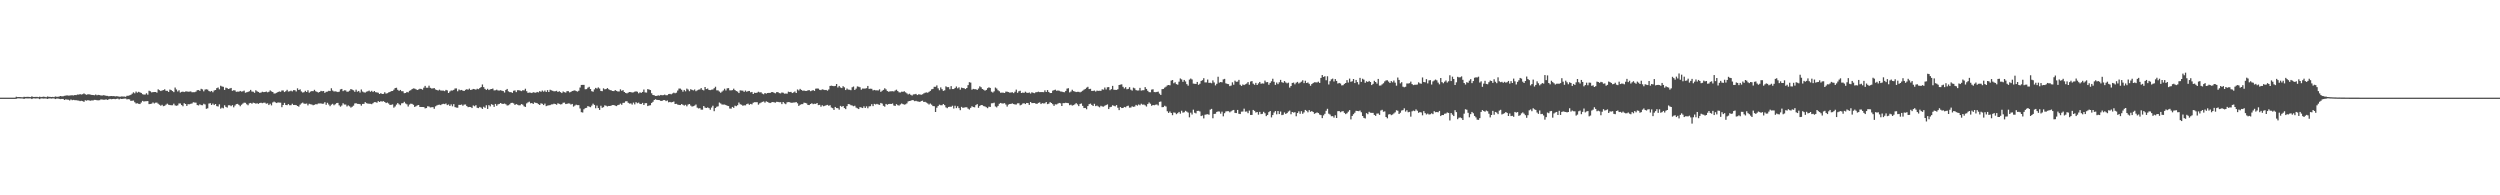 <?xml version="1.0" encoding="UTF-8"?>
<svg xmlns="http://www.w3.org/2000/svg" width="1920" height="150">
  <path d="M0 75.000h1v1.000H0zM1 75.000h1v1.000H1zM2 75.000h1v1.000H2zM3 75.000h1v1.000H3zM4 75.000h1v1.000H4zM5 75.000h1v1.000H5zM6 75.000h1v1.000H6zM7 75.000h1v1.000H7zM8 75.000h1v1.000H8zM9 75.000h1v1.000H9zM10 75.000h1v1.000H10zM11 75.000h1v1.000H11zM12 74.301h1v1.560H12zM13 74.572h1v1.000H13zM14 74.496h1v1.008H14zM15 74.528h1v1.112H15zM16 74.634h1v1.000H16zM17 74.696h1v1.000H17zM18 74.326h1v1.651H18zM19 74.453h1v1.117H19zM20 74.414h1v1.169H20zM21 74.329h1v1.305H21zM22 74.424h1v1.134H22zM23 74.553h1v1.000H23zM24 73.994h1v2.080H24zM25 74.431h1v1.087H25zM26 74.445h1v1.133H26zM27 74.383h1v1.270H27zM28 74.394h1v1.123H28zM29 74.622h1v1.000H29zM30 74.229h1v1.927H30zM31 74.570h1v1.000H31zM32 74.399h1v1.225H32zM33 74.264h1v1.436H33zM34 74.387h1v1.232H34zM35 74.673h1v1.000H35zM36 74.104h1v1.853H36zM37 74.357h1v1.255H37zM38 74.414h1v1.145H38zM39 74.473h1v1.234H39zM40 74.403h1v1.164H40zM41 74.574h1v1.000H41zM42 74.094h1v1.976H42zM43 74.267h1v1.451H43zM44 74.345h1v1.317H44zM45 74.110h1v1.829H45zM46 73.710h1v2.431H46zM47 73.970h1v1.995H47zM48 73.933h1v2.033H48zM49 73.591h1v3.185H49zM50 73.405h1v2.908H50zM51 73.229h1v3.279H51zM52 73.408h1v3.210H52zM53 73.344h1v3.823H53zM54 73.192h1v3.187H54zM55 73.139h1v3.830H55zM56 73.304h1v3.375H56zM57 72.940h1v4.038H57zM58 73.074h1v3.866H58zM59 72.616h1v4.520H59zM60 72.632h1v4.611H60zM61 72.298h1v5.385H61zM62 72.599h1v4.827H62zM63 72.353h1v5.303H63zM64 71.754h1v6.461H64zM65 72.392h1v4.621H65zM66 72.802h1v4.518H66zM67 72.413h1v4.470H67zM68 72.456h1v4.689H68zM69 72.664h1v4.714H69zM70 72.918h1v4.213H70zM71 72.947h1v4.191H71zM72 73.178h1v3.535H72zM73 72.597h1v4.135H73zM74 73.162h1v3.822H74zM75 72.883h1v4.151H75zM76 73.014h1v3.936H76zM77 73.328h1v3.021H77zM78 73.377h1v3.087H78zM79 73.124h1v3.450H79zM80 73.278h1v3.312H80zM81 73.570h1v2.730H81zM82 73.634h1v3.099H82zM83 73.928h1v2.410H83zM84 73.813h1v2.127H84zM85 73.703h1v2.514H85zM86 73.841h1v2.265H86zM87 73.783h1v2.165H87zM88 74.021h1v2.147H88zM89 73.864h1v2.047H89zM90 73.973h1v1.738H90zM91 74.248h1v2.110H91zM92 74.250h1v1.544H92zM93 74.044h1v1.969H93zM94 74.125h1v1.768H94zM95 74.116h1v1.620H95zM96 74.343h1v1.355H96zM97 73.597h1v2.731H97zM98 73.531h1v2.615H98zM99 73.211h1v3.114H99zM100 72.792h1v4.655H100zM101 71.930h1v5.422H101zM102 70.910h1v6.305H102zM103 71.696h1v6.846H103zM104 70.303h1v9.222H104zM105 71.147h1v8.152H105zM106 70.527h1v9.185H106zM107 70.977h1v8.930H107zM108 71.349h1v7.406H108zM109 72.362h1v5.111H109zM110 72.662h1v5.296H110zM111 72.603h1v5.145H111zM112 71.644h1v6.072H112zM113 72.727h1v4.887H113zM114 69.697h1v10.286H114zM115 70.118h1v9.686H115zM116 70.940h1v8.651H116zM117 70.736h1v7.937H117zM118 70.658h1v8.824H118zM119 70.647h1v8.197H119zM120 71.172h1v7.626H120zM121 68.619h1v11.067H121zM122 69.297h1v11.159H122zM123 69.953h1v11.273H123zM124 69.489h1v10.983H124zM125 69.177h1v12.367H125zM126 68.557h1v12.691H126zM127 69.742h1v10.639H127zM128 69.760h1v9.838H128zM129 70.617h1v9.813H129zM130 68.743h1v11.963H130zM131 69.231h1v11.613H131zM132 69.946h1v10.898H132zM133 70.752h1v8.874H133zM134 67.239h1v13.725H134zM135 68.733h1v12.511H135zM136 70.223h1v10.715H136zM137 69.334h1v10.142H137zM138 71.076h1v8.398H138zM139 70.531h1v10.157H139zM140 70.355h1v11.256H140zM141 70.726h1v8.515H141zM142 70.251h1v9.604H142zM143 70.172h1v11.167H143zM144 70.464h1v9.579H144zM145 70.367h1v9.697H145zM146 70.173h1v9.560H146zM147 70.856h1v8.625H147zM148 70.833h1v7.720H148zM149 70.790h1v7.933H149zM150 70.360h1v8.473H150zM151 69.258h1v11.445H151zM152 69.171h1v11.802H152zM153 69.780h1v10.372H153zM154 68.185h1v12.578H154zM155 68.659h1v12.183H155zM156 70.168h1v9.488H156zM157 68.768h1v11.469H157zM158 68.550h1v15.001H158zM159 68.796h1v14.415H159zM160 69.939h1v9.576H160zM161 70.333h1v8.932H161zM162 69.848h1v10.794H162zM163 70.878h1v8.713H163zM164 69.466h1v11.219H164zM165 69.114h1v10.764H165zM166 67.674h1v13.828H166zM167 67.195h1v14.632H167zM168 68.603h1v11.536H168zM169 65.868h1v17.572H169zM170 66.398h1v16.270H170zM171 66.645h1v16.572H171zM172 69.083h1v11.736H172zM173 67.347h1v14.729H173zM174 67.730h1v14.903H174zM175 68.348h1v12.478H175zM176 67.958h1v12.867H176zM177 67.547h1v14.023H177zM178 69.733h1v11.022H178zM179 69.298h1v13.128H179zM180 69.432h1v11.640H180zM181 70.509h1v9.482H181zM182 70.365h1v9.417H182zM183 70.418h1v10.124H183zM184 69.831h1v11.769H184zM185 70.346h1v10.068H185zM186 70.153h1v9.437H186zM187 69.607h1v9.238H187zM188 71.207h1v7.736H188zM189 70.835h1v9.260H189zM190 70.571h1v10.265H190zM191 70.091h1v9.270H191zM192 68.996h1v10.081H192zM193 70.275h1v9.400H193zM194 70.440h1v8.385H194zM195 71.286h1v7.865H195zM196 69.317h1v10.312H196zM197 70.161h1v9.133H197zM198 70.625h1v9.130H198zM199 71.340h1v7.783H199zM200 71.084h1v7.795H200zM201 70.471h1v8.788H201zM202 70.768h1v8.137H202zM203 70.663h1v8.191H203zM204 70.279h1v9.388H204zM205 70.916h1v8.445H205zM206 70.495h1v10.196H206zM207 69.449h1v10.220H207zM208 70.216h1v10.730H208zM209 70.649h1v8.047H209zM210 71.846h1v6.181H210zM211 71.718h1v6.903H211zM212 71.275h1v7.900H212zM213 70.634h1v8.033H213zM214 70.240h1v8.582H214zM215 70.491h1v8.334H215zM216 69.460h1v12.879H216zM217 69.479h1v11.165H217zM218 70.690h1v8.326H218zM219 70.064h1v10.551H219zM220 68.973h1v11.800H220zM221 70.308h1v9.591H221zM222 70.094h1v10.748H222zM223 69.641h1v11.158H223zM224 70.205h1v9.469H224zM225 69.201h1v11.462H225zM226 69.278h1v11.312H226zM227 70.246h1v10.499H227zM228 67.844h1v13.543H228zM229 69.137h1v12.771H229zM230 68.591h1v11.772H230zM231 70.269h1v9.164H231zM232 71.089h1v7.692H232zM233 70.822h1v8.810H233zM234 69.753h1v9.976H234zM235 70.647h1v8.851H235zM236 69.323h1v11.632H236zM237 71.157h1v8.539H237zM238 70.364h1v9.695H238zM239 69.961h1v10.331H239zM240 70.038h1v10.808H240zM241 68.980h1v11.490H241zM242 70.100h1v9.949H242zM243 70.540h1v9.578H243zM244 71.056h1v8.407H244zM245 70.652h1v8.801H245zM246 69.802h1v9.608H246zM247 70.075h1v9.630H247zM248 69.889h1v9.712H248zM249 71.324h1v7.159H249zM250 70.513h1v9.981H250zM251 70.360h1v8.568H251zM252 69.760h1v10.499H252zM253 69.936h1v11.641H253zM254 67.767h1v12.593H254zM255 69.549h1v10.154H255zM256 70.228h1v10.619H256zM257 70.161h1v9.910H257zM258 70.326h1v8.876H258zM259 70.730h1v8.287H259zM260 70.396h1v10.486H260zM261 68.651h1v13.275H261zM262 68.323h1v12.728H262zM263 69.992h1v9.311H263zM264 69.346h1v10.914H264zM265 69.432h1v10.864H265zM266 70.474h1v11.315H266zM267 70.336h1v10.622H267zM268 69.634h1v12.005H268zM269 68.328h1v14.327H269zM270 68.851h1v13.124H270zM271 69.380h1v11.765H271zM272 70.480h1v8.972H272zM273 68.872h1v10.379H273zM274 70.384h1v9.386H274zM275 69.842h1v9.984H275zM276 71.077h1v8.892H276zM277 68.685h1v12.473H277zM278 70.313h1v9.530H278zM279 70.924h1v8.855H279zM280 71.101h1v7.351H280zM281 70.400h1v8.849H281zM282 70.086h1v9.500H282zM283 69.597h1v10.089H283zM284 70.469h1v9.239H284zM285 69.714h1v10.308H285zM286 70.715h1v8.518H286zM287 69.907h1v8.544H287zM288 70.816h1v7.648H288zM289 70.947h1v7.956H289zM290 71.221h1v6.436H290zM291 72.214h1v6.142H291zM292 71.527h1v6.199H292zM293 72.192h1v5.816H293zM294 72.084h1v5.575H294zM295 70.872h1v7.442H295zM296 71.905h1v7.235H296zM297 71.561h1v7.177H297zM298 70.982h1v8.526H298zM299 70.624h1v9.960H299zM300 70.006h1v10.477H300zM301 69.866h1v10.332H301zM302 68.889h1v13.790H302zM303 67.619h1v14.131H303zM304 67.398h1v12.913H304zM305 68.984h1v10.162H305zM306 69.778h1v10.355H306zM307 69.075h1v11.778H307zM308 70.022h1v9.360H308zM309 70.068h1v9.116H309zM310 71.569h1v6.628H310zM311 71.406h1v8.053H311zM312 70.596h1v9.533H312zM313 70.944h1v10.885H313zM314 69.744h1v10.559H314zM315 69.294h1v10.301H315zM316 68.424h1v11.347H316zM317 67.898h1v12.600H317zM318 68.046h1v14.083H318zM319 68.570h1v13.046H319zM320 69.105h1v11.830H320zM321 68.685h1v11.944H321zM322 68.132h1v13.974H322zM323 68.295h1v13.860H323zM324 68.844h1v13.324H324zM325 67.318h1v14.932H325zM326 65.924h1v17.350H326zM327 67.360h1v15.636H327zM328 67.384h1v14.241H328zM329 65.794h1v16.048H329zM330 67.453h1v15.084H330zM331 67.957h1v14.410H331zM332 67.908h1v14.378H332zM333 67.627h1v15.910H333zM334 68.686h1v12.974H334zM335 69.132h1v11.852H335zM336 69.540h1v10.985H336zM337 68.860h1v11.502H337zM338 69.482h1v11.281H338zM339 69.592h1v10.412H339zM340 69.600h1v10.094H340zM341 69.976h1v10.013H341zM342 69.040h1v10.408H342zM343 69.432h1v11.325H343zM344 71.404h1v8.851H344zM345 70.239h1v11.152H345zM346 69.455h1v10.715H346zM347 69.538h1v12.136H347zM348 69.019h1v10.931H348zM349 67.919h1v14.379H349zM350 67.888h1v14.775H350zM351 70.100h1v12.644H351zM352 68.713h1v11.811H352zM353 69.304h1v11.264H353zM354 69.055h1v11.228H354zM355 69.613h1v11.596H355zM356 69.892h1v10.457H356zM357 68.954h1v11.275H357zM358 68.515h1v12.923H358zM359 68.878h1v13.469H359zM360 68.053h1v14.096H360zM361 69.095h1v13.122H361zM362 68.816h1v14.165H362zM363 68.288h1v12.692H363zM364 68.514h1v13.100H364zM365 68.844h1v11.946H365zM366 68.123h1v14.647H366zM367 68.518h1v14.517H367zM368 67.626h1v14.475H368zM369 66.844h1v15.830H369zM370 64.860h1v18.822H370zM371 66.910h1v15.056H371zM372 68.258h1v14.557H372zM373 69.053h1v11.787H373zM374 68.200h1v15.464H374zM375 69.169h1v11.580H375zM376 68.567h1v13.150H376zM377 68.333h1v11.683H377zM378 67.978h1v12.560H378zM379 69.404h1v12.677H379zM380 69.313h1v10.530H380zM381 68.883h1v12.348H381zM382 69.472h1v10.656H382zM383 69.554h1v10.234H383zM384 69.295h1v9.801H384zM385 69.704h1v9.996H385zM386 69.932h1v9.871H386zM387 71.090h1v8.426H387zM388 69.060h1v11.015H388zM389 68.320h1v12.705H389zM390 70.139h1v10.681H390zM391 70.767h1v9.360H391zM392 70.736h1v8.309H392zM393 71.313h1v7.658H393zM394 69.666h1v9.757H394zM395 69.448h1v11.152H395zM396 70.773h1v9.166H396zM397 69.287h1v11.140H397zM398 69.290h1v11.630H398zM399 69.568h1v11.257H399zM400 70.011h1v9.891H400zM401 69.278h1v11.125H401zM402 69.424h1v12.256H402zM403 68.153h1v13.959H403zM404 70.019h1v9.410H404zM405 71.308h1v7.353H405zM406 71.084h1v7.011H406zM407 71.192h1v8.181H407zM408 71.498h1v7.614H408zM409 70.804h1v9.074H409zM410 71.081h1v7.538H410zM411 71.221h1v7.776H411zM412 70.593h1v8.617H412zM413 70.953h1v9.018H413zM414 69.978h1v10.642H414zM415 70.508h1v8.862H415zM416 69.512h1v10.192H416zM417 70.414h1v10.268H417zM418 69.522h1v10.032H418zM419 70.636h1v10.900H419zM420 69.232h1v11.883H420zM421 70.643h1v10.263H421zM422 68.919h1v11.820H422zM423 69.382h1v10.797H423zM424 69.717h1v10.389H424zM425 70.121h1v9.488H425zM426 70.028h1v9.907H426zM427 69.747h1v10.672H427zM428 70.633h1v8.687H428zM429 70.047h1v9.725H429zM430 70.750h1v9.471H430zM431 71.490h1v8.527H431zM432 70.269h1v8.616H432zM433 70.817h1v8.003H433zM434 71.124h1v8.820H434zM435 69.971h1v9.753H435zM436 70.045h1v9.382H436zM437 70.963h1v8.532H437zM438 70.551h1v9.742H438zM439 69.897h1v9.944H439zM440 69.650h1v12.203H440zM441 69.392h1v11.694H441zM442 69.962h1v10.416H442zM443 70.359h1v10.377H443zM444 69.669h1v11.078H444zM445 67.249h1v16.056H445zM446 65.244h1v20.933H446zM447 65.193h1v21.209H447zM448 65.170h1v18.761H448zM449 68.571h1v14.453H449zM450 68.447h1v14.332H450zM451 67.344h1v14.139H451zM452 66.673h1v15.261H452zM453 68.354h1v13.963H453zM454 70.064h1v11.021H454zM455 70.463h1v9.158H455zM456 68.638h1v11.970H456zM457 67.481h1v15.686H457zM458 68.036h1v13.090H458zM459 67.136h1v15.863H459zM460 67.992h1v16.458H460zM461 69.816h1v11.403H461zM462 70.034h1v12.752H462zM463 67.847h1v14.495H463zM464 68.632h1v12.265H464zM465 68.406h1v12.807H465zM466 67.626h1v14.144H466zM467 68.559h1v12.793H467zM468 69.162h1v12.255H468zM469 69.409h1v11.626H469zM470 69.881h1v10.817H470zM471 69.974h1v10.732H471zM472 69.160h1v12.003H472zM473 69.797h1v11.736H473zM474 70.251h1v10.452H474zM475 70.250h1v10.162H475zM476 68.624h1v10.956H476zM477 69.737h1v10.753H477zM478 69.222h1v9.799H478zM479 70.672h1v8.252H479zM480 71.398h1v6.414H480zM481 71.722h1v6.002H481zM482 71.118h1v7.821H482zM483 70.636h1v8.948H483zM484 70.766h1v8.653H484zM485 71.079h1v9.268H485zM486 70.930h1v7.860H486zM487 70.410h1v9.778H487zM488 70.148h1v8.321H488zM489 70.449h1v8.880H489zM490 71.693h1v7.087H490zM491 70.918h1v8.831H491zM492 71.317h1v8.617H492zM493 70.617h1v8.410H493zM494 68.761h1v11.891H494zM495 70.966h1v8.313H495zM496 71.093h1v8.112H496zM497 68.434h1v13.051H497zM498 68.777h1v12.294H498zM499 69.166h1v11.701H499zM500 71.638h1v7.425H500zM501 72.967h1v5.191H501zM502 73.220h1v3.531H502zM503 73.695h1v2.542H503zM504 73.603h1v3.121H504zM505 73.206h1v3.585H505zM506 73.449h1v3.478H506zM507 72.892h1v4.626H507zM508 73.151h1v4.319H508zM509 73.054h1v3.855H509zM510 72.674h1v4.172H510zM511 73.148h1v4.531H511zM512 73.093h1v4.082H512zM513 72.295h1v6.284H513zM514 72.066h1v6.221H514zM515 72.445h1v6.186H515zM516 71.784h1v6.627H516zM517 71.171h1v6.814H517zM518 71.615h1v8.238H518zM519 71.184h1v8.549H519zM520 69.511h1v10.804H520zM521 67.976h1v12.597H521zM522 68.056h1v12.647H522zM523 68.908h1v11.036H523zM524 70.414h1v10.062H524zM525 69.058h1v12.057H525zM526 70.165h1v10.308H526zM527 68.059h1v13.594H527zM528 68.748h1v11.545H528zM529 70.038h1v9.852H529zM530 68.499h1v12.622H530zM531 69.009h1v12.858H531zM532 69.438h1v12.126H532zM533 68.729h1v12.357H533zM534 70.061h1v10.197H534zM535 69.361h1v13.331H535zM536 68.860h1v14.466H536zM537 68.668h1v14.368H537zM538 67.626h1v16.601H538zM539 68.984h1v15.241H539zM540 69.410h1v12.001H540zM541 66.823h1v15.838H541zM542 68.381h1v14.563H542zM543 67.995h1v14.466H543zM544 69.049h1v13.993H544zM545 69.220h1v15.054H545zM546 68.878h1v13.706H546zM547 68.725h1v12.486H547zM548 67.744h1v17.657H548zM549 66.629h1v16.304H549zM550 69.382h1v12.611H550zM551 69.434h1v12.217H551zM552 70.297h1v8.453H552zM553 71.199h1v8.276H553zM554 70.339h1v9.944H554zM555 69.494h1v10.814H555zM556 68.170h1v12.089H556zM557 69.501h1v11.174H557zM558 67.818h1v13.411H558zM559 67.699h1v13.776H559zM560 69.358h1v14.012H560zM561 69.405h1v14.051H561zM562 69.235h1v12.869H562zM563 68.111h1v14.715H563zM564 69.196h1v11.970H564zM565 69.958h1v11.608H565zM566 70.357h1v10.452H566zM567 71.472h1v7.290H567zM568 69.374h1v10.720H568zM569 69.552h1v10.896H569zM570 69.634h1v11.589H570zM571 70.557h1v10.341H571zM572 69.510h1v11.442H572zM573 70.437h1v9.512H573zM574 70.007h1v9.555H574zM575 69.844h1v10.663H575zM576 70.918h1v8.878H576zM577 70.591h1v9.585H577zM578 72.214h1v6.680H578zM579 71.150h1v7.348H579zM580 71.413h1v7.065H580zM581 71.123h1v7.349H581zM582 70.427h1v9.960H582zM583 70.948h1v8.424H583zM584 70.872h1v7.901H584zM585 71.881h1v6.361H585zM586 72.394h1v5.527H586zM587 71.399h1v7.427H587zM588 71.940h1v5.882H588zM589 71.443h1v6.862H589zM590 71.317h1v7.521H590zM591 71.366h1v7.799H591zM592 70.741h1v7.890H592zM593 70.724h1v7.624H593zM594 71.248h1v7.359H594zM595 71.654h1v7.176H595zM596 70.749h1v7.431H596zM597 70.780h1v7.491H597zM598 71.519h1v7.044H598zM599 71.715h1v6.778H599zM600 71.025h1v8.939H600zM601 71.207h1v7.143H601zM602 71.932h1v7.490H602zM603 71.811h1v8.208H603zM604 71.936h1v6.636H604zM605 70.391h1v8.012H605zM606 70.726h1v7.782H606zM607 70.554h1v8.396H607zM608 71.482h1v7.442H608zM609 70.946h1v7.781H609zM610 70.221h1v8.451H610zM611 71.442h1v6.934H611zM612 68.716h1v10.656H612zM613 69.454h1v11.910H613zM614 68.272h1v12.231H614zM615 69.046h1v10.956H615zM616 69.659h1v10.290H616zM617 69.517h1v9.322H617zM618 69.861h1v9.216H618zM619 69.852h1v9.536H619zM620 69.394h1v11.180H620zM621 69.233h1v11.474H621zM622 70.065h1v9.807H622zM623 69.649h1v9.639H623zM624 69.170h1v10.834H624zM625 69.856h1v9.835H625zM626 68.109h1v11.717H626zM627 67.937h1v11.189H627zM628 68.041h1v12.677H628zM629 68.947h1v11.566H629zM630 69.212h1v12.782H630zM631 68.618h1v12.211H631zM632 68.871h1v12.760H632zM633 69.153h1v12.085H633zM634 69.078h1v11.742H634zM635 69.657h1v10.890H635zM636 68.691h1v12.559H636zM637 66.000h1v14.787H637zM638 65.769h1v16.842H638zM639 66.019h1v17.078H639zM640 66.217h1v18.198H640zM641 65.989h1v16.116H641zM642 64.493h1v18.512H642zM643 67.192h1v15.912H643zM644 66.006h1v18.222H644zM645 67.198h1v14.120H645zM646 67.653h1v14.390H646zM647 66.179h1v15.208H647zM648 67.078h1v15.913H648zM649 69.170h1v14.622H649zM650 67.983h1v13.508H650zM651 68.810h1v11.108H651zM652 68.937h1v11.132H652zM653 69.296h1v11.499H653zM654 67.030h1v14.005H654zM655 66.483h1v15.104H655zM656 69.089h1v12.129H656zM657 68.070h1v14.554H657zM658 66.337h1v16.875H658zM659 66.612h1v17.154H659zM660 67.036h1v15.236H660zM661 68.864h1v13.715H661zM662 67.980h1v14.999H662zM663 68.039h1v13.644H663zM664 68.001h1v14.921H664zM665 67.723h1v13.931H665zM666 66.002h1v17.171H666zM667 68.230h1v13.495H667zM668 68.112h1v13.435H668zM669 68.210h1v11.818H669zM670 69.433h1v12.089H670zM671 69.080h1v10.689H671zM672 69.376h1v10.866H672zM673 69.354h1v10.406H673zM674 69.495h1v10.728H674zM675 68.630h1v11.914H675zM676 70.529h1v8.506H676zM677 69.660h1v9.927H677zM678 69.030h1v12.245H678zM679 67.808h1v14.113H679zM680 68.639h1v11.205H680zM681 69.946h1v10.498H681zM682 70.450h1v9.477H682zM683 70.165h1v9.603H683zM684 70.068h1v9.779H684zM685 70.050h1v9.425H685zM686 70.255h1v10.797H686zM687 69.474h1v11.905H687zM688 68.886h1v11.073H688zM689 69.917h1v10.878H689zM690 70.923h1v10.158H690zM691 71.013h1v9.197H691zM692 70.379h1v9.069H692zM693 70.528h1v9.421H693zM694 70.070h1v10.320H694zM695 70.894h1v9.247H695zM696 71.704h1v7.717H696zM697 72.490h1v5.406H697zM698 71.989h1v5.578H698zM699 72.831h1v4.543H699zM700 73.348h1v3.486H700zM701 72.517h1v4.483H701zM702 72.387h1v5.336H702zM703 72.102h1v5.302H703zM704 73.004h1v4.886H704zM705 72.465h1v5.589H705zM706 72.499h1v5.773H706zM707 72.814h1v4.816H707zM708 72.419h1v4.914H708zM709 71.750h1v6.584H709zM710 71.228h1v6.977H710zM711 70.942h1v7.878H711zM712 71.226h1v8.234H712zM713 70.523h1v9.754H713zM714 69.778h1v9.720H714zM715 68.607h1v11.773H715zM716 68.316h1v13.137H716zM717 66.668h1v14.912H717zM718 66.678h1v19.361H718zM719 65.569h1v17.162H719zM720 67.815h1v13.648H720zM721 69.341h1v11.064H721zM722 67.105h1v13.753H722zM723 68.524h1v12.321H723zM724 69.796h1v10.102H724zM725 69.367h1v11.388H725zM726 66.309h1v16.192H726zM727 66.951h1v16.151H727zM728 66.899h1v15.232H728zM729 68.570h1v13.388H729zM730 66.131h1v15.892H730zM731 68.413h1v12.766H731zM732 68.395h1v14.976H732zM733 67.525h1v13.664H733zM734 66.401h1v16.645H734zM735 67.855h1v13.741H735zM736 67.061h1v15.989H736zM737 68.871h1v15.770H737zM738 67.284h1v14.801H738zM739 67.621h1v15.219H739zM740 67.795h1v14.779H740zM741 68.416h1v13.990H741zM742 67.579h1v14.798H742zM743 65.397h1v18.056H743zM744 63.128h1v21.000H744zM745 63.445h1v19.374H745zM746 68.886h1v12.727H746zM747 68.274h1v13.976H747zM748 68.520h1v13.902H748zM749 68.488h1v12.234H749zM750 69.053h1v10.912H750zM751 68.000h1v14.804H751zM752 66.328h1v15.025H752zM753 67.034h1v13.616H753zM754 68.355h1v12.425H754zM755 68.941h1v12.567H755zM756 69.652h1v12.133H756zM757 69.090h1v13.281H757zM758 67.752h1v15.323H758zM759 67.059h1v14.874H759zM760 67.518h1v14.612H760zM761 70.422h1v8.947H761zM762 71.082h1v8.185H762zM763 70.134h1v8.720H763zM764 67.223h1v14.565H764zM765 67.987h1v14.506H765zM766 69.327h1v11.964H766zM767 70.102h1v9.556H767zM768 71.195h1v7.865H768zM769 71.123h1v8.332H769zM770 71.165h1v8.370H770zM771 71.421h1v7.783H771zM772 70.353h1v9.909H772zM773 70.410h1v11.454H773zM774 70.731h1v9.582H774zM775 71.151h1v8.736H775zM776 71.016h1v8.738H776zM777 70.847h1v8.579H777zM778 71.514h1v8.406H778zM779 70.473h1v9.754H779zM780 68.828h1v11.475H780zM781 71.292h1v8.058H781zM782 70.113h1v9.174H782zM783 69.695h1v11.220H783zM784 71.404h1v9.036H784zM785 71.051h1v8.470H785zM786 71.318h1v7.938H786zM787 70.403h1v9.513H787zM788 71.169h1v7.862H788zM789 71.395h1v7.776H789zM790 71.031h1v9.521H790zM791 71.854h1v6.475H791zM792 70.875h1v8.335H792zM793 71.282h1v7.872H793zM794 71.577h1v7.527H794zM795 70.853h1v8.758H795zM796 70.773h1v8.977H796zM797 70.388h1v8.627H797zM798 70.756h1v7.887H798zM799 70.684h1v9.264H799zM800 70.706h1v8.508H800zM801 70.818h1v8.657H801zM802 69.367h1v9.969H802zM803 70.680h1v7.658H803zM804 69.182h1v10.800H804zM805 70.616h1v9.020H805zM806 71.466h1v6.976H806zM807 71.432h1v7.672H807zM808 69.619h1v10.424H808zM809 69.226h1v12.088H809zM810 68.852h1v11.261H810zM811 69.691h1v10.518H811zM812 69.490h1v10.052H812zM813 69.705h1v9.341H813zM814 70.246h1v9.114H814zM815 70.352h1v11.040H815zM816 70.689h1v8.511H816zM817 70.864h1v8.345H817zM818 69.829h1v9.075H818zM819 68.059h1v11.020H819zM820 67.725h1v11.555H820zM821 70.947h1v9.823H821zM822 70.273h1v10.119H822zM823 68.901h1v12.201H823zM824 69.966h1v10.797H824zM825 70.287h1v9.819H825zM826 70.690h1v8.511H826zM827 70.495h1v9.696H827zM828 70.488h1v11.017H828zM829 70.898h1v8.899H829zM830 70.412h1v9.050H830zM831 69.690h1v11.592H831zM832 68.863h1v14.108H832zM833 68.281h1v14.590H833zM834 67.341h1v16.566H834zM835 66.645h1v14.798H835zM836 68.380h1v11.608H836zM837 68.215h1v11.362H837zM838 69.832h1v10.774H838zM839 69.780h1v11.631H839zM840 69.514h1v10.223H840zM841 70.282h1v11.218H841zM842 69.570h1v11.531H842zM843 69.795h1v11.966H843zM844 69.677h1v12.776H844zM845 69.811h1v11.468H845zM846 68.588h1v13.167H846zM847 68.865h1v13.070H847zM848 67.225h1v13.956H848zM849 68.724h1v11.978H849zM850 67.003h1v13.174H850zM851 66.849h1v16.899H851zM852 69.295h1v13.022H852zM853 68.479h1v13.524H853zM854 65.956h1v14.914H854zM855 68.937h1v12.331H855zM856 69.018h1v12.644H856zM857 69.077h1v11.636H857zM858 68.531h1v14.213H858zM859 65.278h1v19.324H859zM860 64.980h1v17.251H860zM861 64.746h1v18.248H861zM862 66.666h1v16.257H862zM863 67.951h1v14.153H863zM864 66.984h1v15.447H864zM865 68.544h1v12.946H865zM866 68.226h1v12.905H866zM867 66.978h1v15.709H867zM868 68.844h1v13.725H868zM869 69.561h1v12.102H869zM870 67.333h1v14.766H870zM871 67.850h1v13.967H871zM872 69.207h1v11.355H872zM873 69.552h1v11.592H873zM874 69.489h1v10.721H874zM875 67.489h1v13.380H875zM876 69.587h1v10.072H876zM877 69.320h1v11.083H877zM878 69.252h1v11.017H878zM879 66.939h1v13.962H879zM880 68.295h1v13.502H880zM881 69.725h1v10.205H881zM882 70.739h1v7.960H882zM883 70.857h1v8.822H883zM884 68.793h1v12.464H884zM885 68.544h1v12.110H885zM886 70.714h1v10.126H886zM887 70.827h1v9.584H887zM888 70.588h1v9.643H888zM889 70.350h1v10.640H889zM890 71.905h1v6.317H890zM891 72.912h1v5.082H891zM892 68.454h1v13.852H892zM893 68.278h1v13.935H893zM894 67.272h1v13.937H894zM895 66.548h1v15.271H895zM896 65.591h1v19.880H896zM897 65.266h1v21.481H897zM898 65.524h1v20.151H898zM899 61.881h1v24.881H899zM900 61.433h1v27.022H900zM901 63.932h1v22.437H901zM902 63.176h1v23.397H902zM903 64.598h1v23.103H903zM904 65.007h1v21.952H904zM905 62.724h1v23.222H905zM906 60.258h1v27.019H906zM907 60.989h1v24.066H907zM908 62.847h1v23.664H908zM909 61.389h1v24.851H909zM910 62.579h1v22.522H910zM911 64.625h1v21.140H911zM912 65.807h1v20.654H912zM913 61.151h1v28.977H913zM914 60.291h1v26.257H914zM915 61.047h1v26.908H915zM916 64.185h1v20.036H916zM917 64.355h1v22.222H917zM918 64.448h1v22.640H918zM919 62.935h1v22.282H919zM920 65.122h1v19.987H920zM921 64.322h1v21.274H921zM922 62.141h1v26.979H922zM923 61.580h1v27.088H923zM924 60.052h1v30.904H924zM925 63.295h1v24.810H925zM926 63.293h1v24.547H926zM927 61.104h1v26.576H927zM928 63.637h1v24.462H928zM929 63.551h1v20.672H929zM930 63.938h1v19.671H930zM931 61.730h1v29.105H931zM932 63.356h1v24.130H932zM933 65.611h1v21.713H933zM934 64.349h1v21.633H934zM935 58.949h1v26.598H935zM936 63.444h1v22.237H936zM937 62.971h1v24.350H937zM938 63.212h1v22.551H938zM939 60.979h1v28.381H939zM940 60.565h1v26.382H940zM941 63.979h1v21.625H941zM942 64.427h1v20.992H942zM943 64.637h1v20.751H943zM944 66.164h1v20.101H944zM945 65.679h1v19.822H945zM946 63.218h1v21.584H946zM947 65.051h1v19.361H947zM948 61.978h1v24.690H948zM949 62.802h1v24.036H949zM950 62.671h1v21.753H950zM951 61.322h1v26.059H951zM952 65.090h1v22.498H952zM953 66.015h1v19.742H953zM954 64.892h1v20.750H954zM955 65.336h1v18.141H955zM956 64.736h1v21.011H956zM957 64.168h1v21.425H957zM958 63.043h1v23.877H958zM959 65.099h1v19.846H959zM960 62.592h1v25.653H960zM961 62.240h1v26.040H961zM962 64.235h1v20.209H962zM963 65.139h1v19.995H963zM964 63.630h1v22.814H964zM965 65.300h1v20.725H965zM966 64.040h1v24.020H966zM967 62.924h1v22.981H967zM968 64.299h1v23.332H968zM969 64.068h1v23.344H969zM970 64.211h1v21.636H970zM971 61.881h1v25.084H971zM972 63.187h1v26.028H972zM973 63.005h1v25.251H973zM974 65.098h1v21.012H974zM975 63.651h1v21.621H975zM976 62.430h1v27.711H976zM977 60.478h1v27.903H977zM978 62.799h1v23.615H978zM979 65.194h1v20.116H979zM980 63.397h1v24.396H980zM981 64.616h1v20.639H981zM982 63.156h1v24.431H982zM983 61.360h1v24.305H983zM984 63.118h1v25.317H984zM985 63.605h1v24.515H985zM986 62.269h1v24.104H986zM987 63.308h1v24.268H987zM988 63.993h1v22.820H988zM989 63.470h1v22.189H989zM990 67.271h1v17.663H990zM991 66.051h1v21.691H991zM992 63.709h1v22.319H992zM993 63.445h1v23.026H993zM994 64.750h1v21.422H994zM995 63.508h1v25.771H995zM996 62.872h1v23.953H996zM997 64.098h1v21.392H997zM998 63.452h1v23.942H998zM999 62.718h1v22.673H999zM1000 61.661h1v25.744H1000zM1001 63.832h1v22.502H1001zM1002 62.016h1v22.422H1002zM1003 63.730h1v21.372H1003zM1004 63.327h1v22.927H1004zM1005 64.359h1v20.198H1005zM1006 65.820h1v20.032H1006zM1007 64.562h1v20.755H1007zM1008 63.785h1v22.233H1008zM1009 63.202h1v24.188H1009zM1010 63.213h1v23.648H1010zM1011 63.355h1v22.944H1011zM1012 62.708h1v24.106H1012zM1013 63.692h1v24.329H1013zM1014 59.864h1v28.533H1014zM1015 57.630h1v33.088H1015zM1016 59.069h1v29.542H1016zM1017 58.541h1v28.840H1017zM1018 61.632h1v23.486H1018zM1019 58.583h1v25.000H1019zM1020 64.864h1v22.427H1020zM1021 62.376h1v25.579H1021zM1022 60.932h1v28.358H1022zM1023 60.373h1v28.798H1023zM1024 62.551h1v27.774H1024zM1025 60.712h1v27.828H1025zM1026 62.174h1v28.443H1026zM1027 64.136h1v21.284H1027zM1028 63.684h1v21.604H1028zM1029 64.134h1v22.076H1029zM1030 65.589h1v20.012H1030zM1031 65.441h1v19.895H1031zM1032 64.421h1v22.277H1032zM1033 63.745h1v23.917H1033zM1034 61.563h1v25.448H1034zM1035 63.387h1v22.399H1035zM1036 60.366h1v24.195H1036zM1037 62.832h1v28.842H1037zM1038 62.435h1v26.613H1038zM1039 60.680h1v27.037H1039zM1040 63.804h1v22.763H1040zM1041 61.381h1v23.721H1041zM1042 63.074h1v22.179H1042zM1043 64.873h1v20.552H1043zM1044 59.813h1v25.093H1044zM1045 62.888h1v23.324H1045zM1046 60.473h1v28.606H1046zM1047 61.184h1v29.358H1047zM1048 63.566h1v27.435H1048zM1049 62.407h1v24.483H1049zM1050 62.965h1v24.727H1050zM1051 62.169h1v23.706H1051zM1052 62.959h1v23.619H1052zM1053 65.343h1v21.363H1053zM1054 64.419h1v22.248H1054zM1055 62.032h1v26.242H1055zM1056 62.988h1v25.993H1056zM1057 64.219h1v23.021H1057zM1058 60.631h1v26.492H1058zM1059 65.734h1v22.494H1059zM1060 65.656h1v19.238H1060zM1061 64.763h1v19.577H1061zM1062 63.935h1v21.888H1062zM1063 62.505h1v23.026H1063zM1064 61.765h1v28.116H1064zM1065 61.645h1v29.211H1065zM1066 62.649h1v25.247H1066zM1067 63.744h1v23.849H1067zM1068 62.250h1v26.221H1068zM1069 63.220h1v24.741H1069zM1070 61.824h1v25.297H1070zM1071 63.492h1v22.769H1071zM1072 65.793h1v18.892H1072zM1073 59.563h1v25.476H1073zM1074 61.379h1v26.160H1074zM1075 64.040h1v22.561H1075zM1076 63.153h1v21.740H1076zM1077 66.559h1v18.004H1077zM1078 67.003h1v16.220H1078zM1079 66.621h1v19.093H1079zM1080 64.084h1v20.576H1080zM1081 64.143h1v22.075H1081zM1082 63.883h1v22.006H1082zM1083 62.688h1v26.906H1083zM1084 64.567h1v20.957H1084zM1085 65.371h1v19.557H1085zM1086 65.081h1v20.273H1086zM1087 65.051h1v18.978H1087zM1088 64.948h1v20.116H1088zM1089 63.212h1v23.396H1089zM1090 64.050h1v22.030H1090zM1091 64.325h1v22.041H1091zM1092 59.498h1v29.060H1092zM1093 62.963h1v22.385H1093zM1094 63.231h1v23.631H1094zM1095 60.781h1v27.135H1095zM1096 64.038h1v23.232H1096zM1097 61.756h1v26.212H1097zM1098 61.550h1v26.225H1098zM1099 64.916h1v22.137H1099zM1100 62.537h1v25.125H1100zM1101 61.782h1v23.609H1101zM1102 61.057h1v25.149H1102zM1103 61.705h1v24.313H1103zM1104 63.425h1v22.842H1104zM1105 64.770h1v20.403H1105zM1106 59.896h1v29.261H1106zM1107 63.070h1v25.275H1107zM1108 63.965h1v24.407H1108zM1109 62.725h1v24.631H1109zM1110 61.776h1v25.422H1110zM1111 63.365h1v23.008H1111zM1112 62.401h1v24.350H1112zM1113 57.815h1v34.706H1113zM1114 62.252h1v24.598H1114zM1115 58.874h1v29.210H1115zM1116 60.667h1v28.463H1116zM1117 65.273h1v19.367H1117zM1118 63.250h1v22.873H1118zM1119 58.989h1v32.578H1119zM1120 59.429h1v30.976H1120zM1121 59.328h1v30.892H1121zM1122 58.678h1v32.118H1122zM1123 61.272h1v30.864H1123zM1124 63.748h1v23.574H1124zM1125 64.934h1v18.999H1125zM1126 63.132h1v21.130H1126zM1127 63.576h1v23.034H1127zM1128 61.944h1v28.163H1128zM1129 60.791h1v26.842H1129zM1130 63.856h1v22.130H1130zM1131 62.252h1v24.728H1131zM1132 59.707h1v29.326H1132zM1133 59.392h1v30.788H1133zM1134 59.481h1v32.449H1134zM1135 58.887h1v33.181H1135zM1136 63.405h1v27.334H1136zM1137 62.480h1v23.476H1137zM1138 66.649h1v17.902H1138zM1139 64.199h1v21.098H1139zM1140 62.050h1v23.770H1140zM1141 64.468h1v20.419H1141zM1142 64.739h1v20.709H1142zM1143 63.110h1v24.225H1143zM1144 61.840h1v28.336H1144zM1145 62.220h1v26.108H1145zM1146 63.641h1v21.490H1146zM1147 60.900h1v27.199H1147zM1148 62.767h1v23.184H1148zM1149 63.882h1v22.611H1149zM1150 59.394h1v28.241H1150zM1151 62.467h1v22.469H1151zM1152 63.126h1v21.190H1152zM1153 62.814h1v25.098H1153zM1154 63.587h1v23.804H1154zM1155 62.825h1v24.120H1155zM1156 63.511h1v22.500H1156zM1157 63.137h1v23.616H1157zM1158 62.141h1v26.922H1158zM1159 64.231h1v22.920H1159zM1160 62.293h1v26.838H1160zM1161 63.747h1v25.213H1161zM1162 60.348h1v29.333H1162zM1163 62.460h1v23.516H1163zM1164 64.885h1v21.593H1164zM1165 62.874h1v23.168H1165zM1166 61.661h1v27.314H1166zM1167 59.833h1v28.655H1167zM1168 60.350h1v26.735H1168zM1169 62.739h1v23.584H1169zM1170 63.732h1v23.587H1170zM1171 62.200h1v26.260H1171zM1172 58.799h1v31.666H1172zM1173 60.716h1v27.746H1173zM1174 61.518h1v23.242H1174zM1175 65.572h1v18.507H1175zM1176 64.561h1v20.866H1176zM1177 61.139h1v22.011H1177zM1178 66.476h1v17.474H1178zM1179 65.210h1v19.224H1179zM1180 62.438h1v23.961H1180zM1181 63.955h1v23.500H1181zM1182 65.530h1v19.311H1182zM1183 64.659h1v23.014H1183zM1184 63.772h1v23.662H1184zM1185 64.215h1v24.482H1185zM1186 57.628h1v34.274H1186zM1187 61.544h1v28.416H1187zM1188 57.904h1v28.513H1188zM1189 63.765h1v23.190H1189zM1190 64.744h1v20.733H1190zM1191 61.997h1v23.215H1191zM1192 63.091h1v27.261H1192zM1193 63.936h1v23.209H1193zM1194 64.911h1v21.444H1194zM1195 64.327h1v21.627H1195zM1196 64.267h1v24.032H1196zM1197 64.297h1v20.791H1197zM1198 63.862h1v24.397H1198zM1199 60.074h1v25.898H1199zM1200 62.713h1v22.860H1200zM1201 65.143h1v20.676H1201zM1202 61.958h1v24.035H1202zM1203 63.241h1v23.067H1203zM1204 64.707h1v21.320H1204zM1205 63.191h1v19.932H1205zM1206 63.724h1v21.982H1206zM1207 65.987h1v18.920H1207zM1208 64.469h1v20.984H1208zM1209 65.231h1v20.249H1209zM1210 63.232h1v25.537H1210zM1211 60.667h1v27.333H1211zM1212 63.145h1v22.283H1212zM1213 64.169h1v20.765H1213zM1214 61.382h1v26.325H1214zM1215 62.935h1v22.994H1215zM1216 66.294h1v17.084H1216zM1217 65.329h1v21.001H1217zM1218 63.504h1v22.094H1218zM1219 65.480h1v19.824H1219zM1220 63.456h1v25.864H1220zM1221 63.556h1v25.170H1221zM1222 65.880h1v19.027H1222zM1223 65.514h1v18.715H1223zM1224 66.825h1v15.568H1224zM1225 66.219h1v17.445H1225zM1226 62.669h1v22.782H1226zM1227 62.963h1v22.025H1227zM1228 63.643h1v21.855H1228zM1229 62.876h1v25.661H1229zM1230 63.174h1v22.633H1230zM1231 64.329h1v19.530H1231zM1232 64.036h1v20.849H1232zM1233 65.830h1v18.774H1233zM1234 65.187h1v18.828H1234zM1235 62.639h1v24.166H1235zM1236 63.077h1v22.459H1236zM1237 63.687h1v22.038H1237zM1238 64.701h1v20.681H1238zM1239 64.446h1v23.002H1239zM1240 63.521h1v24.164H1240zM1241 65.023h1v20.227H1241zM1242 65.378h1v19.467H1242zM1243 62.715h1v23.372H1243zM1244 64.553h1v21.368H1244zM1245 64.175h1v22.414H1245zM1246 64.244h1v21.451H1246zM1247 64.769h1v21.790H1247zM1248 62.764h1v24.298H1248zM1249 60.561h1v26.451H1249zM1250 63.082h1v23.280H1250zM1251 61.990h1v25.307H1251zM1252 64.143h1v23.616H1252zM1253 63.170h1v22.890H1253zM1254 62.366h1v24.642H1254zM1255 63.527h1v21.778H1255zM1256 64.290h1v21.999H1256zM1257 62.658h1v22.154H1257zM1258 63.512h1v21.583H1258zM1259 64.490h1v22.102H1259zM1260 62.010h1v24.085H1260zM1261 64.775h1v19.429H1261zM1262 66.244h1v17.043H1262zM1263 64.737h1v19.744H1263zM1264 65.086h1v19.796H1264zM1265 65.335h1v18.754H1265zM1266 62.191h1v21.696H1266zM1267 65.791h1v20.658H1267zM1268 64.496h1v19.524H1268zM1269 64.829h1v24.351H1269zM1270 60.747h1v25.800H1270zM1271 65.568h1v19.783H1271zM1272 65.283h1v18.591H1272zM1273 65.184h1v21.479H1273zM1274 65.337h1v18.646H1274zM1275 65.843h1v20.738H1275zM1276 63.687h1v22.426H1276zM1277 65.252h1v19.926H1277zM1278 67.344h1v19.061H1278zM1279 66.234h1v18.756H1279zM1280 66.909h1v17.558H1280zM1281 67.251h1v13.765H1281zM1282 68.814h1v12.955H1282zM1283 67.816h1v14.349H1283zM1284 59.000h1v30.555H1284zM1285 59.988h1v28.852H1285zM1286 61.187h1v27.351H1286zM1287 58.832h1v31.094H1287zM1288 60.237h1v28.718H1288zM1289 56.403h1v34.506H1289zM1290 61.230h1v26.995H1290zM1291 57.366h1v29.674H1291zM1292 62.402h1v25.643H1292zM1293 58.859h1v31.058H1293zM1294 62.066h1v27.201H1294zM1295 61.775h1v27.545H1295zM1296 60.397h1v28.986H1296zM1297 63.446h1v25.407H1297zM1298 62.093h1v28.075H1298zM1299 60.571h1v34.349H1299zM1300 63.958h1v26.085H1300zM1301 62.710h1v25.275H1301zM1302 61.021h1v29.050H1302zM1303 62.615h1v23.375H1303zM1304 61.400h1v29.388H1304zM1305 62.197h1v26.857H1305zM1306 63.890h1v23.457H1306zM1307 63.576h1v24.291H1307zM1308 61.921h1v26.195H1308zM1309 62.514h1v26.292H1309zM1310 62.225h1v26.103H1310zM1311 64.300h1v22.271H1311zM1312 64.100h1v21.131H1312zM1313 62.869h1v23.866H1313zM1314 62.480h1v24.801H1314zM1315 64.105h1v21.047H1315zM1316 57.675h1v30.687H1316zM1317 62.294h1v23.894H1317zM1318 59.903h1v27.953H1318zM1319 65.658h1v19.275H1319zM1320 63.588h1v21.511H1320zM1321 62.105h1v27.628H1321zM1322 63.442h1v22.751H1322zM1323 63.635h1v24.008H1323zM1324 61.227h1v25.681H1324zM1325 63.381h1v28.629H1325zM1326 61.407h1v27.964H1326zM1327 58.991h1v29.792H1327zM1328 59.761h1v27.156H1328zM1329 59.967h1v27.512H1329zM1330 62.621h1v24.557H1330zM1331 65.253h1v20.062H1331zM1332 65.225h1v19.650H1332zM1333 63.350h1v26.157H1333zM1334 63.691h1v25.615H1334zM1335 65.407h1v23.158H1335zM1336 63.698h1v25.592H1336zM1337 64.982h1v20.881H1337zM1338 62.600h1v23.298H1338zM1339 63.614h1v24.184H1339zM1340 61.447h1v27.216H1340zM1341 61.938h1v23.526H1341zM1342 63.255h1v23.658H1342zM1343 63.865h1v23.852H1343zM1344 62.968h1v25.889H1344zM1345 63.162h1v26.709H1345zM1346 65.668h1v19.283H1346zM1347 62.845h1v24.024H1347zM1348 62.550h1v24.969H1348zM1349 64.155h1v22.408H1349zM1350 65.101h1v20.565H1350zM1351 64.297h1v21.826H1351zM1352 61.600h1v25.011H1352zM1353 61.603h1v24.493H1353zM1354 65.780h1v22.886H1354zM1355 64.776h1v21.598H1355zM1356 64.040h1v23.279H1356zM1357 64.430h1v22.785H1357zM1358 65.497h1v20.223H1358zM1359 65.045h1v19.164H1359zM1360 64.332h1v20.549H1360zM1361 65.838h1v18.945H1361zM1362 64.356h1v20.484H1362zM1363 60.566h1v27.582H1363zM1364 60.092h1v27.122H1364zM1365 61.688h1v26.015H1365zM1366 63.871h1v23.990H1366zM1367 62.461h1v23.886H1367zM1368 63.735h1v19.671H1368zM1369 63.721h1v24.030H1369zM1370 61.693h1v25.453H1370zM1371 65.891h1v18.746H1371zM1372 65.092h1v19.856H1372zM1373 66.572h1v17.285H1373zM1374 63.519h1v21.100H1374zM1375 66.348h1v18.523H1375zM1376 66.408h1v17.634H1376zM1377 63.615h1v20.736H1377zM1378 65.728h1v17.318H1378zM1379 63.205h1v23.081H1379zM1380 63.564h1v23.265H1380zM1381 64.023h1v20.963H1381zM1382 57.406h1v32.481H1382zM1383 59.690h1v30.059H1383zM1384 64.139h1v21.240H1384zM1385 62.123h1v23.994H1385zM1386 62.733h1v25.499H1386zM1387 62.123h1v23.728H1387zM1388 60.215h1v26.899H1388zM1389 62.368h1v24.409H1389zM1390 63.311h1v22.680H1390zM1391 60.417h1v27.223H1391zM1392 63.861h1v23.514H1392zM1393 61.096h1v27.010H1393zM1394 63.437h1v24.045H1394zM1395 63.095h1v21.373H1395zM1396 62.936h1v22.490H1396zM1397 61.703h1v24.346H1397zM1398 63.411h1v23.556H1398zM1399 62.525h1v26.228H1399zM1400 62.424h1v23.171H1400zM1401 66.833h1v18.259H1401zM1402 65.765h1v20.985H1402zM1403 64.727h1v22.870H1403zM1404 64.832h1v20.651H1404zM1405 64.092h1v20.333H1405zM1406 62.878h1v23.406H1406zM1407 63.369h1v22.743H1407zM1408 63.608h1v21.720H1408zM1409 65.245h1v19.047H1409zM1410 64.034h1v25.855H1410zM1411 62.643h1v23.533H1411zM1412 61.132h1v24.555H1412zM1413 60.156h1v25.148H1413zM1414 63.433h1v22.162H1414zM1415 63.423h1v23.929H1415zM1416 64.213h1v20.916H1416zM1417 65.908h1v19.696H1417zM1418 63.197h1v20.853H1418zM1419 60.003h1v24.705H1419zM1420 64.347h1v20.796H1420zM1421 64.648h1v18.512H1421zM1422 62.159h1v25.847H1422zM1423 63.511h1v21.546H1423zM1424 65.658h1v18.521H1424zM1425 65.439h1v19.618H1425zM1426 65.653h1v20.840H1426zM1427 61.376h1v24.676H1427zM1428 64.773h1v19.364H1428zM1429 64.318h1v19.821H1429zM1430 65.514h1v19.686H1430zM1431 62.108h1v24.567H1431zM1432 66.722h1v20.869H1432zM1433 64.174h1v21.107H1433zM1434 65.163h1v18.727H1434zM1435 65.924h1v17.930H1435zM1436 65.444h1v18.507H1436zM1437 65.011h1v21.352H1437zM1438 59.695h1v28.010H1438zM1439 60.416h1v31.633H1439zM1440 63.556h1v22.580H1440zM1441 62.846h1v23.627H1441zM1442 64.114h1v22.107H1442zM1443 62.202h1v25.633H1443zM1444 63.779h1v26.270H1444zM1445 63.385h1v23.801H1445zM1446 59.412h1v30.562H1446zM1447 62.128h1v26.766H1447zM1448 63.091h1v24.023H1448zM1449 60.768h1v28.497H1449zM1450 64.720h1v24.167H1450zM1451 61.738h1v25.632H1451zM1452 61.079h1v26.720H1452zM1453 62.164h1v26.921H1453zM1454 62.340h1v25.756H1454zM1455 60.862h1v24.717H1455zM1456 65.250h1v20.160H1456zM1457 61.955h1v25.703H1457zM1458 64.335h1v23.185H1458zM1459 63.741h1v25.847H1459zM1460 62.619h1v24.127H1460zM1461 60.057h1v29.477H1461zM1462 62.132h1v24.307H1462zM1463 63.597h1v23.005H1463zM1464 62.630h1v23.525H1464zM1465 60.538h1v27.782H1465zM1466 61.727h1v26.466H1466zM1467 63.384h1v20.934H1467zM1468 62.257h1v23.084H1468zM1469 65.057h1v18.772H1469zM1470 66.627h1v16.470H1470zM1471 64.897h1v19.341H1471zM1472 64.718h1v21.361H1472zM1473 65.743h1v21.443H1473zM1474 65.895h1v18.325H1474zM1475 65.940h1v19.426H1475zM1476 65.392h1v20.529H1476zM1477 65.888h1v18.712H1477zM1478 62.658h1v27.985H1478zM1479 62.459h1v30.842H1479zM1480 56.629h1v32.554H1480zM1481 56.864h1v34.711H1481zM1482 58.467h1v31.024H1482zM1483 59.812h1v28.605H1483zM1484 65.495h1v20.359H1484zM1485 60.210h1v24.721H1485zM1486 63.922h1v21.272H1486zM1487 64.301h1v21.463H1487zM1488 65.085h1v19.500H1488zM1489 66.851h1v16.309H1489zM1490 66.910h1v17.375H1490zM1491 65.467h1v19.480H1491zM1492 65.005h1v19.735H1492zM1493 66.927h1v18.585H1493zM1494 63.900h1v21.318H1494zM1495 66.349h1v18.656H1495zM1496 64.851h1v22.723H1496zM1497 66.103h1v18.164H1497zM1498 63.278h1v19.353H1498zM1499 64.163h1v22.213H1499zM1500 64.417h1v20.830H1500zM1501 65.949h1v19.542H1501zM1502 66.322h1v19.828H1502zM1503 67.686h1v18.858H1503zM1504 64.081h1v22.719H1504zM1505 64.539h1v23.847H1505zM1506 63.590h1v26.794H1506zM1507 61.082h1v26.457H1507zM1508 61.921h1v26.890H1508zM1509 64.895h1v22.400H1509zM1510 63.169h1v23.844H1510zM1511 62.303h1v23.500H1511zM1512 59.790h1v25.440H1512zM1513 63.553h1v24.443H1513zM1514 65.045h1v19.922H1514zM1515 65.778h1v20.126H1515zM1516 64.327h1v20.154H1516zM1517 63.403h1v23.738H1517zM1518 65.091h1v19.500H1518zM1519 64.362h1v21.450H1519zM1520 64.269h1v23.654H1520zM1521 64.295h1v21.496H1521zM1522 65.428h1v20.995H1522zM1523 61.933h1v28.366H1523zM1524 64.577h1v21.587H1524zM1525 65.298h1v22.612H1525zM1526 62.197h1v23.767H1526zM1527 62.451h1v25.810H1527zM1528 63.486h1v24.469H1528zM1529 60.741h1v30.112H1529zM1530 62.649h1v24.776H1530zM1531 63.314h1v23.512H1531zM1532 63.682h1v25.161H1532zM1533 64.772h1v22.069H1533zM1534 60.621h1v29.233H1534zM1535 60.477h1v29.357H1535zM1536 62.703h1v26.244H1536zM1537 62.709h1v21.565H1537zM1538 63.176h1v24.634H1538zM1539 60.675h1v31.039H1539zM1540 61.906h1v27.654H1540zM1541 64.304h1v25.155H1541zM1542 65.169h1v19.074H1542zM1543 63.188h1v24.373H1543zM1544 63.836h1v22.623H1544zM1545 61.194h1v25.150H1545zM1546 64.915h1v23.164H1546zM1547 58.122h1v29.972H1547zM1548 64.578h1v20.072H1548zM1549 62.959h1v22.998H1549zM1550 65.259h1v20.616H1550zM1551 65.594h1v20.632H1551zM1552 64.742h1v22.815H1552zM1553 61.248h1v28.174H1553zM1554 65.442h1v20.470H1554zM1555 65.018h1v19.375H1555zM1556 64.982h1v18.529H1556zM1557 66.442h1v16.496H1557zM1558 66.460h1v17.245H1558zM1559 57.824h1v31.251H1559zM1560 61.240h1v27.063H1560zM1561 61.659h1v25.822H1561zM1562 64.919h1v19.234H1562zM1563 63.538h1v20.127H1563zM1564 65.359h1v19.954H1564zM1565 63.468h1v23.227H1565zM1566 66.249h1v17.651H1566zM1567 63.771h1v23.362H1567zM1568 65.534h1v20.833H1568zM1569 65.300h1v18.707H1569zM1570 65.326h1v20.395H1570zM1571 64.786h1v20.977H1571zM1572 63.689h1v21.381H1572zM1573 64.013h1v20.773H1573zM1574 63.952h1v20.616H1574zM1575 64.792h1v19.356H1575zM1576 64.863h1v20.425H1576zM1577 59.324h1v32.319H1577zM1578 57.990h1v33.538H1578zM1579 61.753h1v27.795H1579zM1580 65.191h1v20.511H1580zM1581 61.008h1v25.939H1581zM1582 61.952h1v26.506H1582zM1583 61.610h1v24.979H1583zM1584 60.497h1v25.215H1584zM1585 62.446h1v26.247H1585zM1586 64.663h1v23.405H1586zM1587 62.532h1v23.648H1587zM1588 65.255h1v21.205H1588zM1589 63.092h1v26.933H1589zM1590 62.006h1v27.113H1590zM1591 63.408h1v21.732H1591zM1592 62.611h1v24.954H1592zM1593 62.514h1v24.545H1593zM1594 60.304h1v28.858H1594zM1595 61.961h1v26.104H1595zM1596 63.153h1v23.280H1596zM1597 64.046h1v20.521H1597zM1598 63.202h1v23.729H1598zM1599 62.042h1v25.786H1599zM1600 63.431h1v22.572H1600zM1601 62.555h1v25.070H1601zM1602 61.690h1v23.751H1602zM1603 65.347h1v19.469H1603zM1604 63.942h1v20.250H1604zM1605 66.602h1v17.858H1605zM1606 64.470h1v22.010H1606zM1607 65.785h1v18.686H1607zM1608 62.511h1v23.411H1608zM1609 61.651h1v24.054H1609zM1610 62.516h1v25.967H1610zM1611 62.251h1v25.851H1611zM1612 62.749h1v25.615H1612zM1613 64.026h1v22.290H1613zM1614 58.989h1v25.907H1614zM1615 63.310h1v22.925H1615zM1616 65.369h1v20.065H1616zM1617 63.558h1v22.645H1617zM1618 62.732h1v24.181H1618zM1619 64.411h1v20.281H1619zM1620 64.904h1v20.038H1620zM1621 67.242h1v16.900H1621zM1622 63.701h1v21.976H1622zM1623 64.071h1v19.060H1623zM1624 64.866h1v20.212H1624zM1625 62.342h1v23.322H1625zM1626 64.077h1v24.155H1626zM1627 61.081h1v26.519H1627zM1628 65.869h1v23.344H1628zM1629 61.489h1v25.466H1629zM1630 63.423h1v21.467H1630zM1631 65.735h1v17.755H1631zM1632 64.090h1v18.875H1632zM1633 65.456h1v21.348H1633zM1634 61.057h1v26.942H1634zM1635 63.909h1v24.824H1635zM1636 61.850h1v24.735H1636zM1637 60.489h1v27.870H1637zM1638 63.765h1v22.084H1638zM1639 63.317h1v21.705H1639zM1640 63.871h1v23.420H1640zM1641 60.570h1v28.063H1641zM1642 59.789h1v28.117H1642zM1643 62.850h1v26.711H1643zM1644 65.031h1v19.694H1644zM1645 64.403h1v23.618H1645zM1646 65.910h1v19.385H1646zM1647 62.165h1v24.084H1647zM1648 61.386h1v26.896H1648zM1649 63.834h1v22.694H1649zM1650 62.114h1v23.440H1650zM1651 62.727h1v22.878H1651zM1652 64.909h1v21.970H1652zM1653 64.316h1v24.680H1653zM1654 64.020h1v24.117H1654zM1655 60.908h1v27.690H1655zM1656 59.725h1v27.951H1656zM1657 61.619h1v25.910H1657zM1658 60.472h1v28.446H1658zM1659 64.433h1v21.530H1659zM1660 61.431h1v26.740H1660zM1661 63.382h1v24.894H1661zM1662 61.516h1v23.687H1662zM1663 63.675h1v20.415H1663zM1664 62.961h1v21.697H1664zM1665 66.932h1v17.109H1665zM1666 66.351h1v17.200H1666zM1667 66.214h1v18.716H1667zM1668 64.675h1v21.574H1668zM1669 64.314h1v20.628H1669zM1670 64.971h1v19.801H1670zM1671 65.396h1v19.262H1671zM1672 64.818h1v21.390H1672zM1673 62.426h1v23.685H1673zM1674 62.294h1v29.959H1674zM1675 60.696h1v32.287H1675zM1676 56.542h1v31.442H1676zM1677 57.827h1v32.921H1677zM1678 55.811h1v35.419H1678zM1679 60.115h1v28.054H1679zM1680 64.358h1v24.550H1680zM1681 61.479h1v28.885H1681zM1682 60.062h1v29.246H1682zM1683 62.500h1v26.076H1683zM1684 64.467h1v20.039H1684zM1685 64.225h1v20.533H1685zM1686 65.123h1v20.428H1686zM1687 66.068h1v22.648H1687zM1688 62.674h1v22.902H1688zM1689 62.303h1v24.816H1689zM1690 65.940h1v19.336H1690zM1691 66.380h1v18.108H1691zM1692 64.541h1v21.925H1692zM1693 63.824h1v20.303H1693zM1694 66.033h1v19.058H1694zM1695 65.781h1v17.435H1695zM1696 65.046h1v19.898H1696zM1697 65.361h1v18.728H1697zM1698 65.833h1v20.370H1698zM1699 65.606h1v19.665H1699zM1700 64.532h1v18.285H1700zM1701 64.652h1v21.108H1701zM1702 65.229h1v17.780H1702zM1703 68.930h1v13.613H1703zM1704 67.775h1v16.053H1704zM1705 66.025h1v17.544H1705zM1706 66.769h1v16.322H1706zM1707 66.120h1v17.482H1707zM1708 68.341h1v15.687H1708zM1709 66.793h1v16.900H1709zM1710 67.432h1v14.636H1710zM1711 67.041h1v15.785H1711zM1712 67.003h1v15.472H1712zM1713 68.558h1v13.970H1713zM1714 68.761h1v11.834H1714zM1715 69.644h1v10.653H1715zM1716 66.575h1v15.618H1716zM1717 65.718h1v18.055H1717zM1718 65.321h1v20.783H1718zM1719 65.614h1v18.564H1719zM1720 67.347h1v17.372H1720zM1721 66.823h1v16.819H1721zM1722 65.448h1v18.292H1722zM1723 68.136h1v14.961H1723zM1724 62.078h1v24.789H1724zM1725 59.643h1v28.975H1725zM1726 60.300h1v29.023H1726zM1727 63.208h1v25.785H1727zM1728 62.432h1v27.016H1728zM1729 63.295h1v23.139H1729zM1730 63.520h1v21.296H1730zM1731 64.923h1v18.659H1731zM1732 64.399h1v21.307H1732zM1733 65.483h1v19.333H1733zM1734 64.931h1v17.515H1734zM1735 66.507h1v19.687H1735zM1736 66.012h1v19.132H1736zM1737 66.020h1v20.635H1737zM1738 64.627h1v20.361H1738zM1739 65.058h1v19.588H1739zM1740 64.924h1v22.611H1740zM1741 63.838h1v21.444H1741zM1742 64.500h1v19.465H1742zM1743 66.046h1v18.928H1743zM1744 61.745h1v23.317H1744zM1745 62.763h1v22.984H1745zM1746 64.766h1v20.220H1746zM1747 65.393h1v20.404H1747zM1748 60.559h1v30.518H1748zM1749 61.560h1v30.906H1749zM1750 63.533h1v22.978H1750zM1751 61.936h1v26.894H1751zM1752 63.320h1v24.055H1752zM1753 62.029h1v24.542H1753zM1754 64.040h1v21.422H1754zM1755 59.777h1v28.585H1755zM1756 60.758h1v26.963H1756zM1757 61.586h1v26.299H1757zM1758 62.897h1v24.355H1758zM1759 61.370h1v25.679H1759zM1760 61.903h1v26.154H1760zM1761 62.540h1v24.496H1761zM1762 62.953h1v25.500H1762zM1763 62.400h1v23.551H1763zM1764 64.343h1v22.087H1764zM1765 60.952h1v28.067H1765zM1766 62.188h1v23.795H1766zM1767 63.905h1v23.361H1767zM1768 61.640h1v27.548H1768zM1769 60.441h1v29.426H1769zM1770 62.333h1v26.565H1770zM1771 62.912h1v25.283H1771zM1772 62.081h1v26.543H1772zM1773 60.443h1v30.749H1773zM1774 61.584h1v24.477H1774zM1775 64.044h1v22.233H1775zM1776 65.717h1v18.741H1776zM1777 65.083h1v20.171H1777zM1778 65.374h1v21.281H1778zM1779 66.913h1v13.970H1779zM1780 69.986h1v9.650H1780zM1781 71.721h1v6.400H1781zM1782 72.987h1v4.432H1782zM1783 73.697h1v2.627H1783zM1784 73.853h1v2.240H1784zM1785 74.188h1v1.669H1785zM1786 74.168h1v1.605H1786zM1787 74.487h1v1.011H1787zM1788 74.544h1v1.000H1788zM1789 74.671h1v1.000H1789zM1790 74.685h1v1.000H1790zM1791 74.732h1v1.000H1791zM1792 74.801h1v1.000H1792zM1793 74.808h1v1.000H1793zM1794 74.844h1v1.000H1794zM1795 74.892h1v1.000H1795zM1796 74.875h1v1.000H1796zM1797 74.903h1v1.000H1797zM1798 74.908h1v1.000H1798zM1799 74.922h1v1.000H1799zM1800 74.925h1v1.000H1800zM1801 74.944h1v1.000H1801zM1802 74.942h1v1.000H1802zM1803 74.955h1v1.000H1803zM1804 74.959h1v1.000H1804zM1805 74.964h1v1.000H1805zM1806 74.966h1v1.000H1806zM1807 74.976h1v1.000H1807zM1808 74.979h1v1.000H1808zM1809 74.980h1v1.000H1809zM1810 74.980h1v1.000H1810zM1811 74.982h1v1.000H1811zM1812 74.989h1v1.000H1812zM1813 74.989h1v1.000H1813zM1814 74.991h1v1.000H1814zM1815 74.989h1v1.000H1815zM1816 74.992h1v1.000H1816zM1817 74.993h1v1.000H1817zM1818 74.995h1v1.000H1818zM1819 74.995h1v1.000H1819zM1820 74.997h1v1.000H1820zM1821 74.998h1v1.000H1821zM1822 74.998h1v1.000H1822zM1823 74.998h1v1.000H1823zM1824 74.999h1v1.000H1824zM1825 74.999h1v1.000H1825zM1826 74.999h1v1.000H1826zM1827 74.999h1v1.000H1827zM1828 75.000h1v1.000H1828zM1829 75.000h1v1.000H1829zM1830 75.000h1v1.000H1830zM1831 75.000h1v1.000H1831zM1832 75.000h1v1.000H1832zM1833 75.000h1v1.000H1833zM1834 75.000h1v1.000H1834zM1835 75.000h1v1.000H1835zM1836 75.000h1v1.000H1836zM1837 75.000h1v1.000H1837zM1838 75.000h1v1.000H1838zM1839 75.000h1v1.000H1839zM1840 75.000h1v1.000H1840zM1841 75.000h1v1.000H1841zM1842 75.000h1v1.000H1842zM1843 75.000h1v1.000H1843zM1844 75.000h1v1.000H1844zM1845 75.000h1v1.000H1845zM1846 75.000h1v1.000H1846zM1847 75.000h1v1.000H1847zM1848 75.000h1v1.000H1848zM1849 75.000h1v1.000H1849zM1850 75.000h1v1.000H1850zM1851 75.000h1v1.000H1851zM1852 75.000h1v1.000H1852zM1853 75.000h1v1.000H1853zM1854 75.000h1v1.000H1854zM1855 75.000h1v1.000H1855zM1856 75.000h1v1.000H1856zM1857 75.000h1v1.000H1857zM1858 75.000h1v1.000H1858zM1859 75.000h1v1.000H1859zM1860 75.000h1v1.000H1860zM1861 75.000h1v1.000H1861zM1862 75.000h1v1.000H1862zM1863 75.000h1v1.000H1863zM1864 75.000h1v1.000H1864zM1865 75.000h1v1.000H1865zM1866 75.000h1v1.000H1866zM1867 75.000h1v1.000H1867zM1868 75.000h1v1.000H1868zM1869 75.000h1v1.000H1869zM1870 75.000h1v1.000H1870zM1871 75.000h1v1.000H1871zM1872 75.000h1v1.000H1872zM1873 75.000h1v1.000H1873zM1874 75.000h1v1.000H1874zM1875 75.000h1v1.000H1875zM1876 75.000h1v1.000H1876zM1877 75.000h1v1.000H1877zM1878 75.000h1v1.000H1878zM1879 75.000h1v1.000H1879zM1880 75.000h1v1.000H1880zM1881 75.000h1v1.000H1881zM1882 75.000h1v1.000H1882zM1883 75.000h1v1.000H1883zM1884 75.000h1v1.000H1884zM1885 75.000h1v1.000H1885zM1886 75.000h1v1.000H1886zM1887 75.000h1v1.000H1887zM1888 75.000h1v1.000H1888zM1889 75.000h1v1.000H1889zM1890 75.000h1v1.000H1890zM1891 75.000h1v1.000H1891zM1892 75.000h1v1.000H1892zM1893 75.000h1v1.000H1893zM1894 75.000h1v1.000H1894zM1895 75.000h1v1.000H1895zM1896 75.000h1v1.000H1896zM1897 75.000h1v1.000H1897zM1898 75.000h1v1.000H1898zM1899 75.000h1v1.000H1899zM1900 75.000h1v1.000H1900zM1901 75.000h1v1.000H1901zM1902 75.000h1v1.000H1902zM1903 75.000h1v1.000H1903zM1904 75.000h1v1.000H1904zM1905 75.000h1v1.000H1905zM1906 75.000h1v1.000H1906zM1907 75.000h1v1.000H1907zM1908 75.000h1v1.000H1908zM1909 75.000h1v1.000H1909zM1910 75.000h1v1.000H1910zM1911 75.000h1v1.000H1911zM1912 75.000h1v1.000H1912zM1913 75.000h1v1.000H1913zM1914 75.000h1v1.000H1914zM1915 75.000h1v1.000H1915zM1916 75.000h1v1.000H1916zM1917 75.000h1v1.000H1917zM1918 75.000h1v1.000H1918zM1919 75.000h1v1.000H1919z" fill="#4a4a4a"></path>
</svg>
